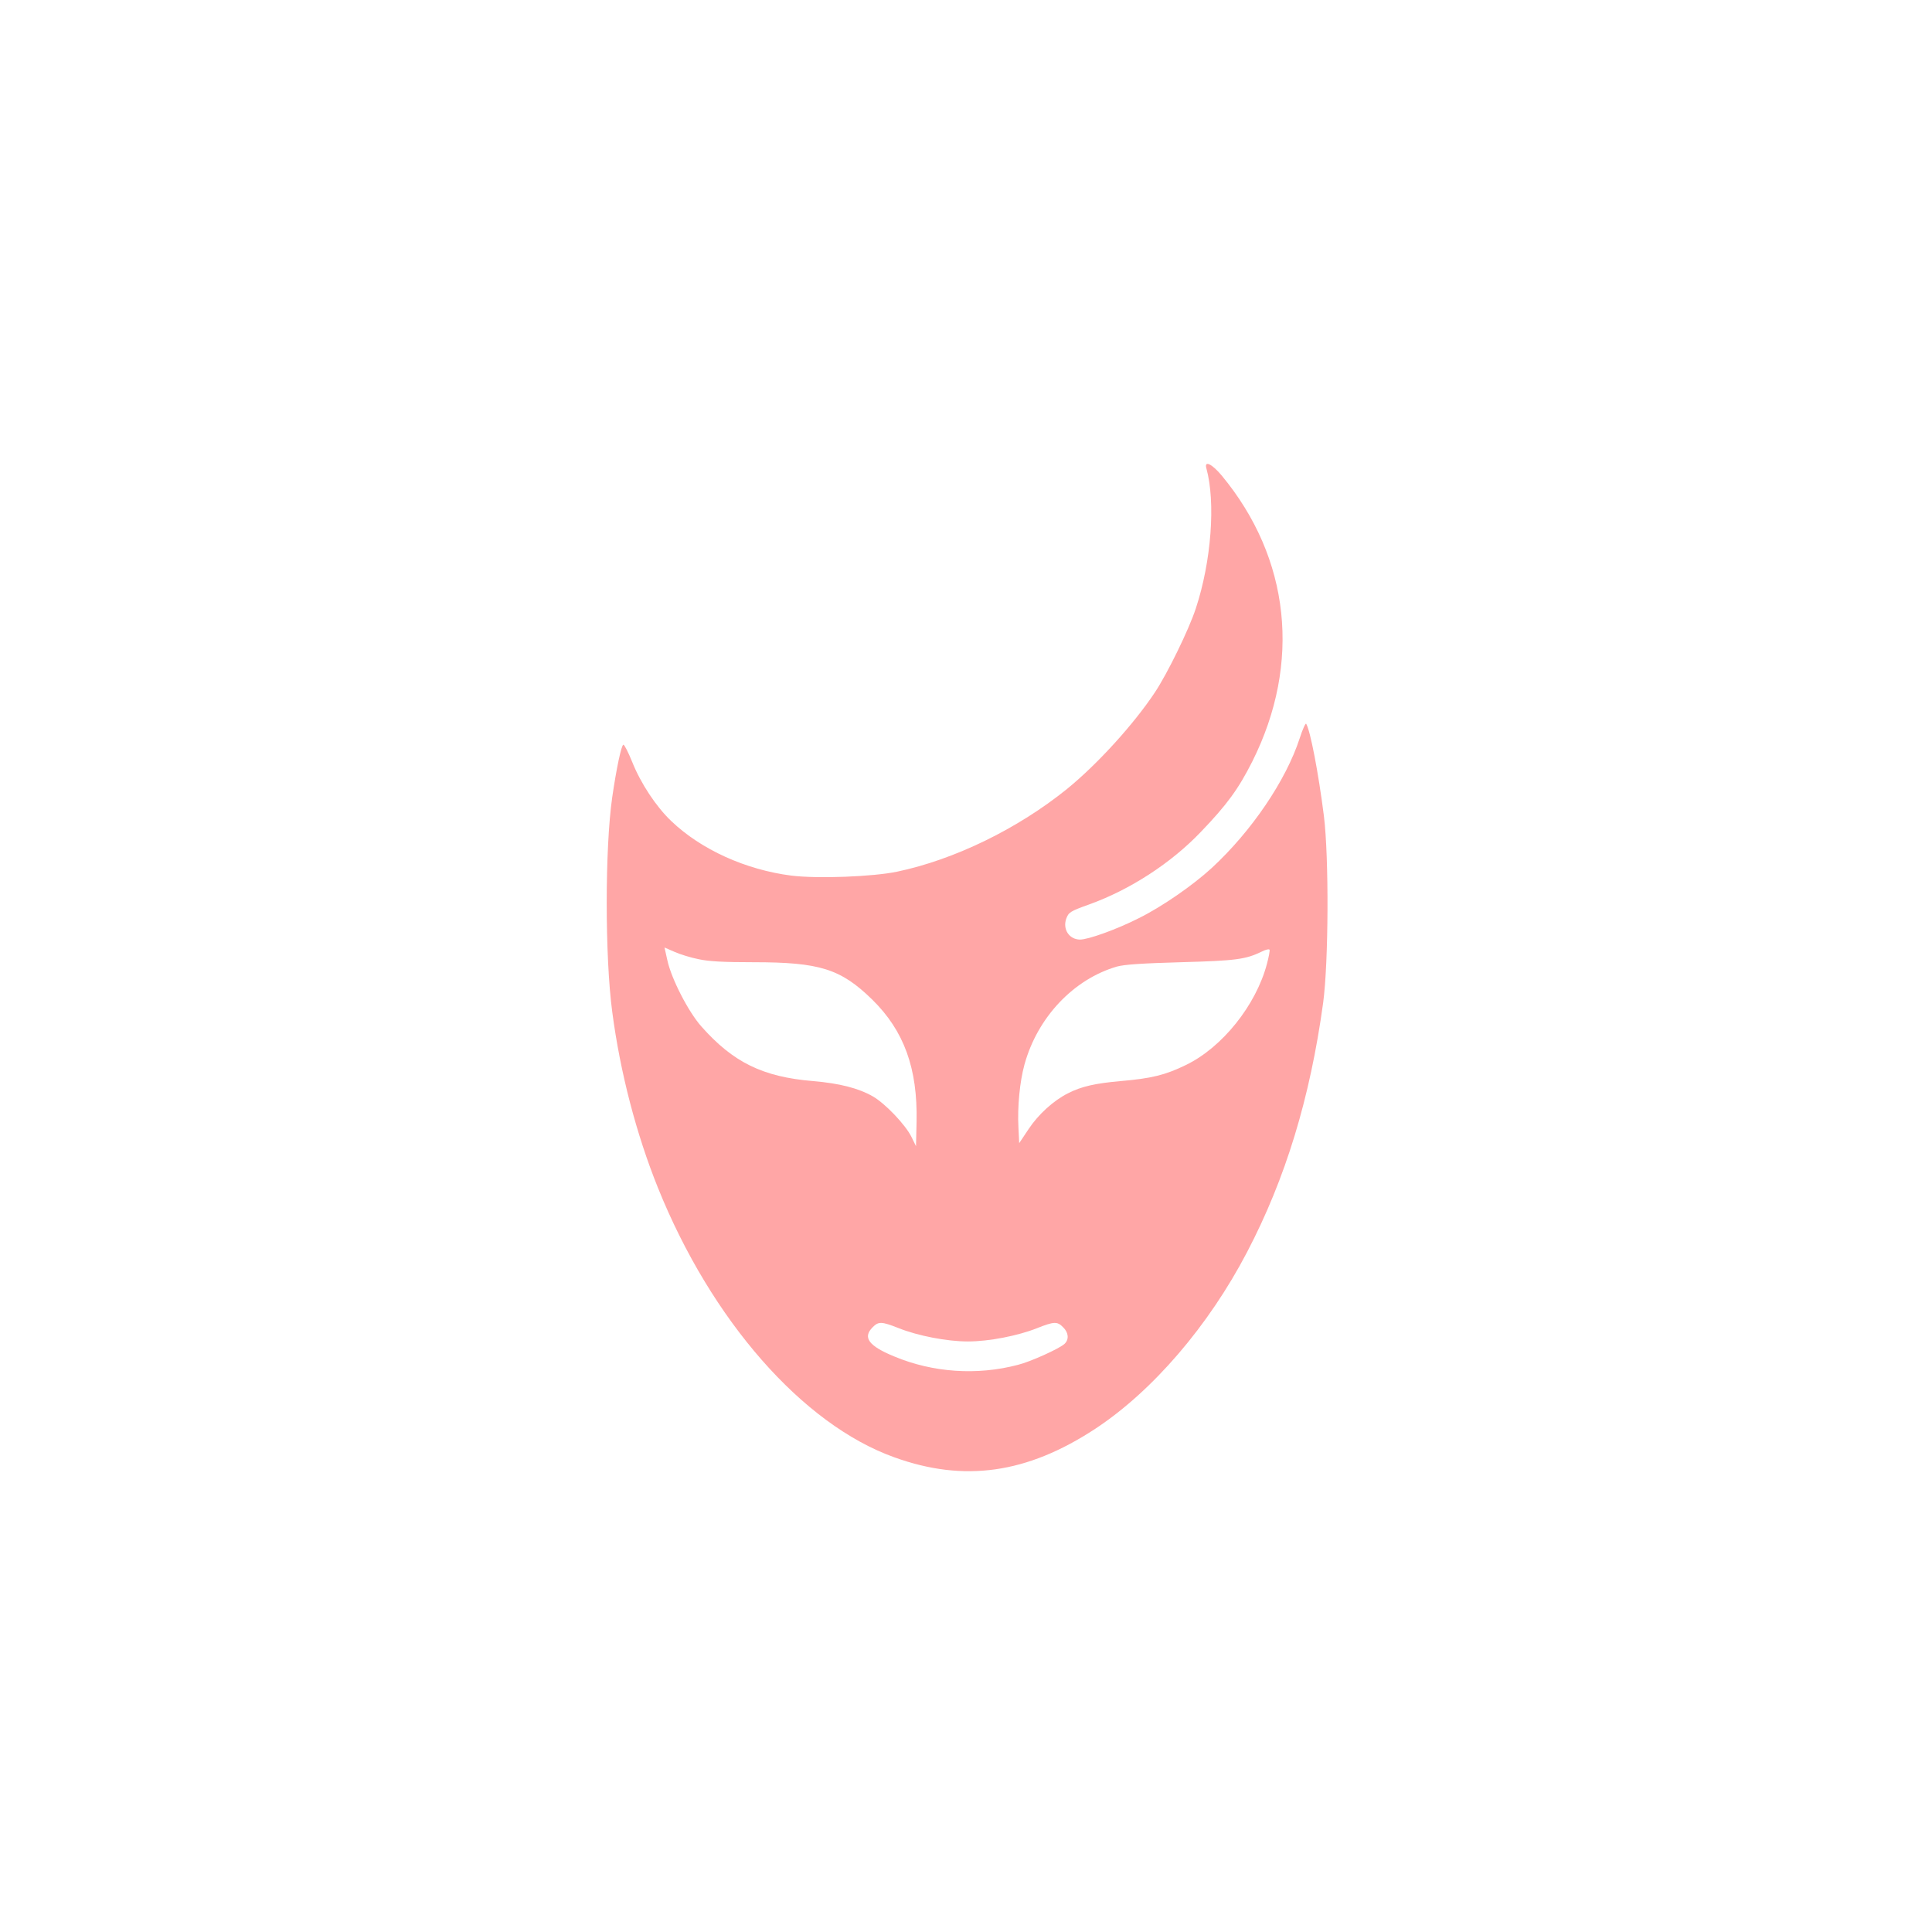 <?xml version="1.0" standalone="no"?>
<!DOCTYPE svg PUBLIC "-//W3C//DTD SVG 20010904//EN"
 "http://www.w3.org/TR/2001/REC-SVG-20010904/DTD/svg10.dtd">
<svg version="1.0" xmlns="http://www.w3.org/2000/svg"
 width="1024pt" height="1024pt" viewBox="0 0 1024 1024"
 preserveAspectRatio="xMidYMid meet">

<g transform="translate(0,1024) scale(0.1,-0.1)"
fill="#ffa6a6" stroke="none">
<path d="M6394 7758 c50 -181 26 -495 -56 -743 -37 -113 -151 -346 -217 -445
-113 -170 -305 -381 -466 -512 -260 -210 -595 -374 -900 -438 -130 -27 -421
-38 -560 -21 -243 31 -479 138 -637 289 -80 76 -162 200 -207 313 -21 52 -42
93 -47 92 -11 -3 -37 -127 -59 -278 -39 -270 -39 -847 0 -1138 42 -321 128
-649 242 -932 283 -703 767 -1255 1253 -1429 371 -134 704 -86 1065 151 305
201 601 546 805 937 204 390 334 817 403 1321 29 217 31 772 4 990 -29 229
-72 453 -94 489 -3 5 -19 -29 -34 -76 -73 -225 -256 -494 -466 -688 -100 -92
-263 -205 -386 -266 -118 -60 -269 -114 -313 -114 -57 1 -92 54 -73 110 13 35
21 40 121 76 217 78 435 219 594 386 138 144 198 226 272 373 260 520 201
1076 -163 1515 -52 62 -93 81 -81 38z m-2691 -2602 c55 -12 135 -16 291 -16
351 0 462 -35 629 -198 169 -166 241 -365 235 -648 l-3 -129 -24 49 c-32 65
-140 178 -205 215 -77 44 -177 69 -316 81 -267 22 -424 99 -593 290 -69 78
-159 253 -180 351 l-15 67 53 -23 c29 -13 87 -31 128 -39z m3012 -25 c-58
-219 -237 -443 -430 -536 -109 -53 -182 -71 -346 -85 -134 -12 -207 -28 -279
-65 -77 -39 -156 -111 -208 -189 l-50 -75 -4 82 c-6 111 7 244 32 335 69 250
260 452 490 519 41 11 129 17 340 23 292 8 342 15 427 56 21 11 40 15 42 10 2
-4 -4 -38 -14 -75z m-1953 -1930 c102 -41 257 -71 368 -71 111 0 266 30 368
71 89 35 106 36 137 4 29 -28 32 -65 7 -88 -27 -25 -181 -95 -247 -111 -216
-57 -450 -41 -654 44 -137 56 -170 101 -116 155 31 32 48 31 137 -4z"/>
</g>
</svg>
